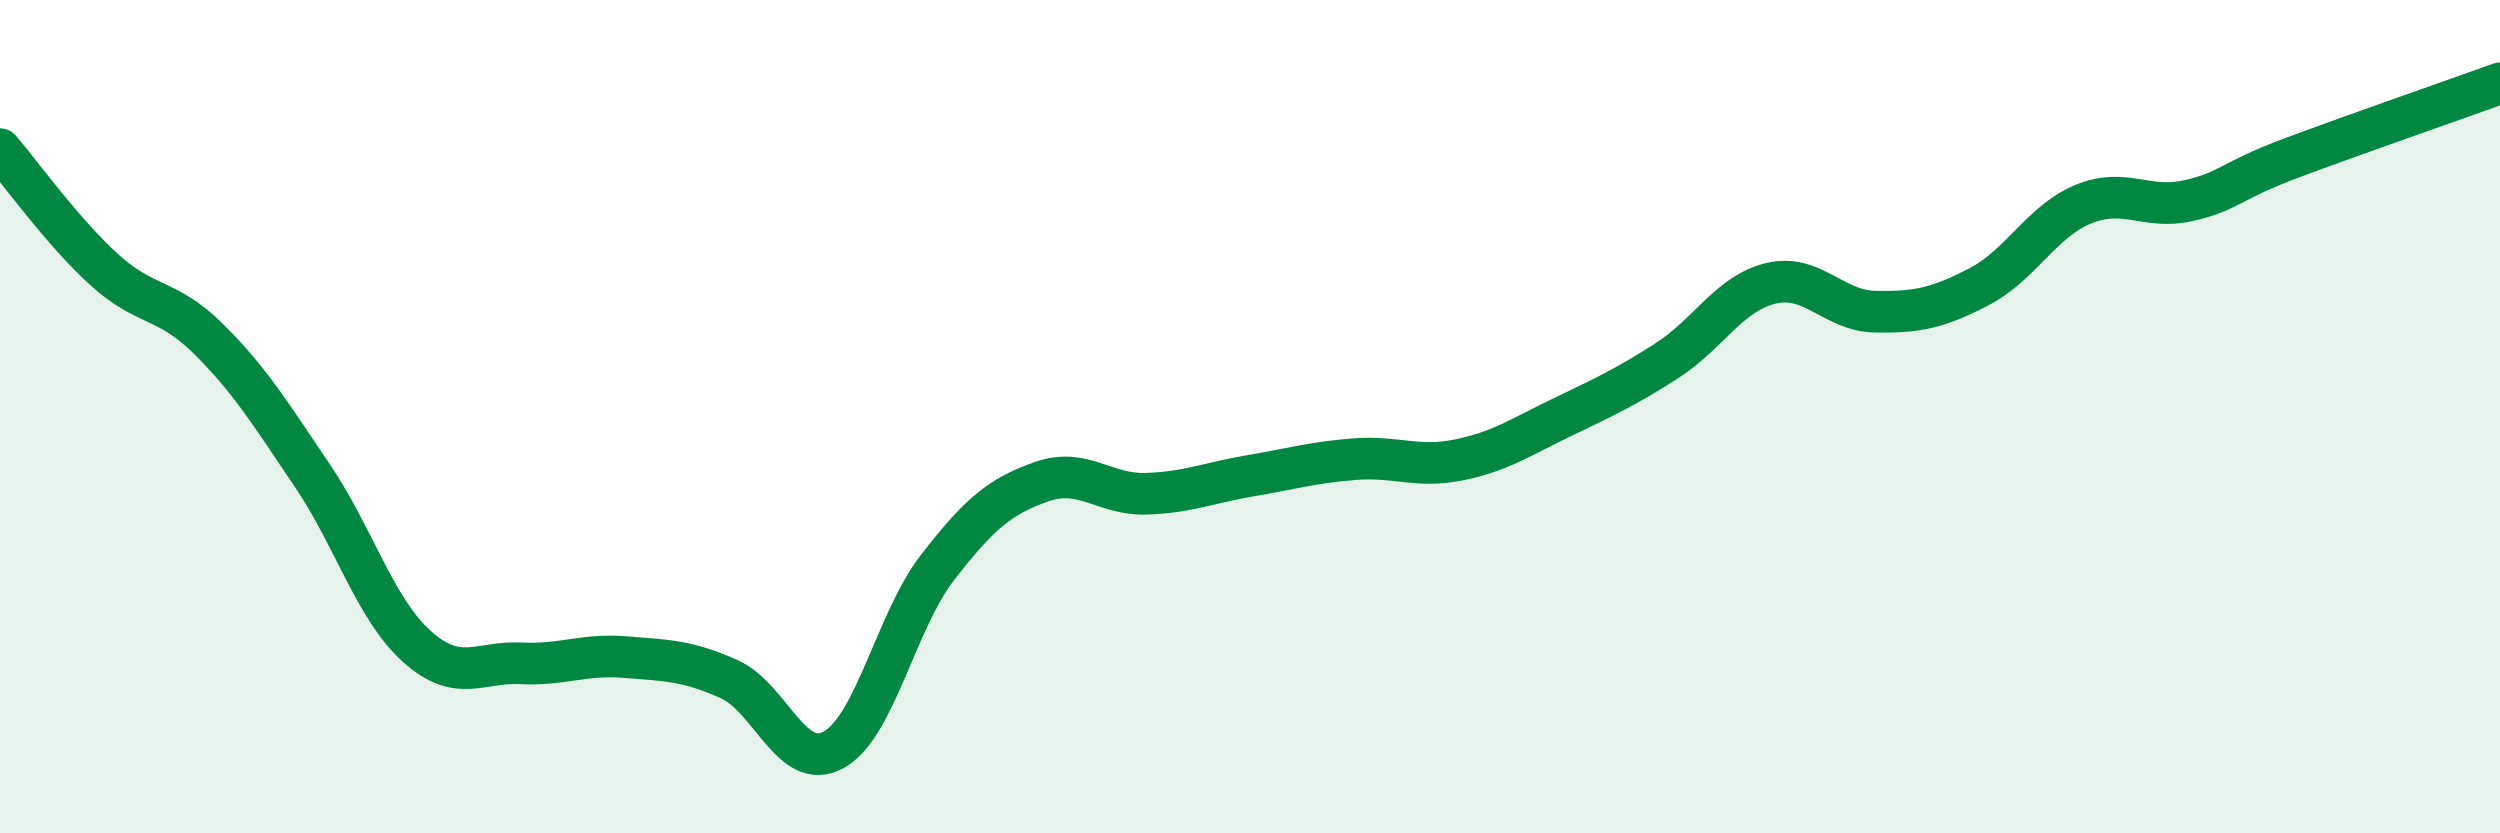 
    <svg width="60" height="20" viewBox="0 0 60 20" xmlns="http://www.w3.org/2000/svg">
      <path
        d="M 0,3.58 C 0.5,4.16 1.5,5.56 2.5,6.47 C 3.5,7.38 4,7.14 5,8.13 C 6,9.12 6.5,9.94 7.5,11.42 C 8.5,12.9 9,14.61 10,15.51 C 11,16.41 11.5,15.87 12.5,15.92 C 13.5,15.97 14,15.69 15,15.77 C 16,15.85 16.5,15.85 17.5,16.3 C 18.5,16.75 19,18.54 20,18 C 21,17.46 21.5,14.91 22.5,13.62 C 23.5,12.33 24,11.91 25,11.56 C 26,11.21 26.5,11.88 27.5,11.85 C 28.5,11.82 29,11.59 30,11.42 C 31,11.25 31.5,11.1 32.5,11.02 C 33.5,10.94 34,11.24 35,11.04 C 36,10.84 36.5,10.49 37.5,10.01 C 38.5,9.53 39,9.3 40,8.66 C 41,8.02 41.5,7.04 42.5,6.8 C 43.5,6.56 44,7.46 45,7.48 C 46,7.5 46.5,7.4 47.5,6.88 C 48.5,6.36 49,5.31 50,4.9 C 51,4.49 51.5,5.04 52.5,4.82 C 53.5,4.6 53.5,4.35 55,3.79 C 56.5,3.23 59,2.36 60,2L60 20L0 20Z"
        fill="#008740"
        opacity="0.1"
        stroke-linecap="round"
        stroke-linejoin="round"
      />
      <path
        d="M 0,3.58 C 0.5,4.16 1.5,5.56 2.5,6.47 C 3.5,7.38 4,7.14 5,8.13 C 6,9.12 6.5,9.94 7.5,11.42 C 8.5,12.9 9,14.61 10,15.51 C 11,16.41 11.5,15.87 12.5,15.92 C 13.5,15.97 14,15.69 15,15.77 C 16,15.85 16.5,15.85 17.5,16.3 C 18.5,16.75 19,18.54 20,18 C 21,17.46 21.5,14.91 22.5,13.62 C 23.5,12.33 24,11.91 25,11.56 C 26,11.21 26.5,11.88 27.5,11.85 C 28.5,11.82 29,11.59 30,11.42 C 31,11.25 31.5,11.1 32.5,11.02 C 33.5,10.94 34,11.24 35,11.04 C 36,10.84 36.5,10.49 37.5,10.01 C 38.5,9.53 39,9.3 40,8.66 C 41,8.02 41.5,7.04 42.5,6.8 C 43.5,6.56 44,7.46 45,7.48 C 46,7.5 46.5,7.4 47.5,6.88 C 48.5,6.36 49,5.31 50,4.9 C 51,4.49 51.5,5.04 52.5,4.82 C 53.5,4.6 53.5,4.35 55,3.79 C 56.5,3.23 59,2.36 60,2"
        stroke="#008740"
        stroke-width="1"
        fill="none"
        stroke-linecap="round"
        stroke-linejoin="round"
      />
    </svg>
  
